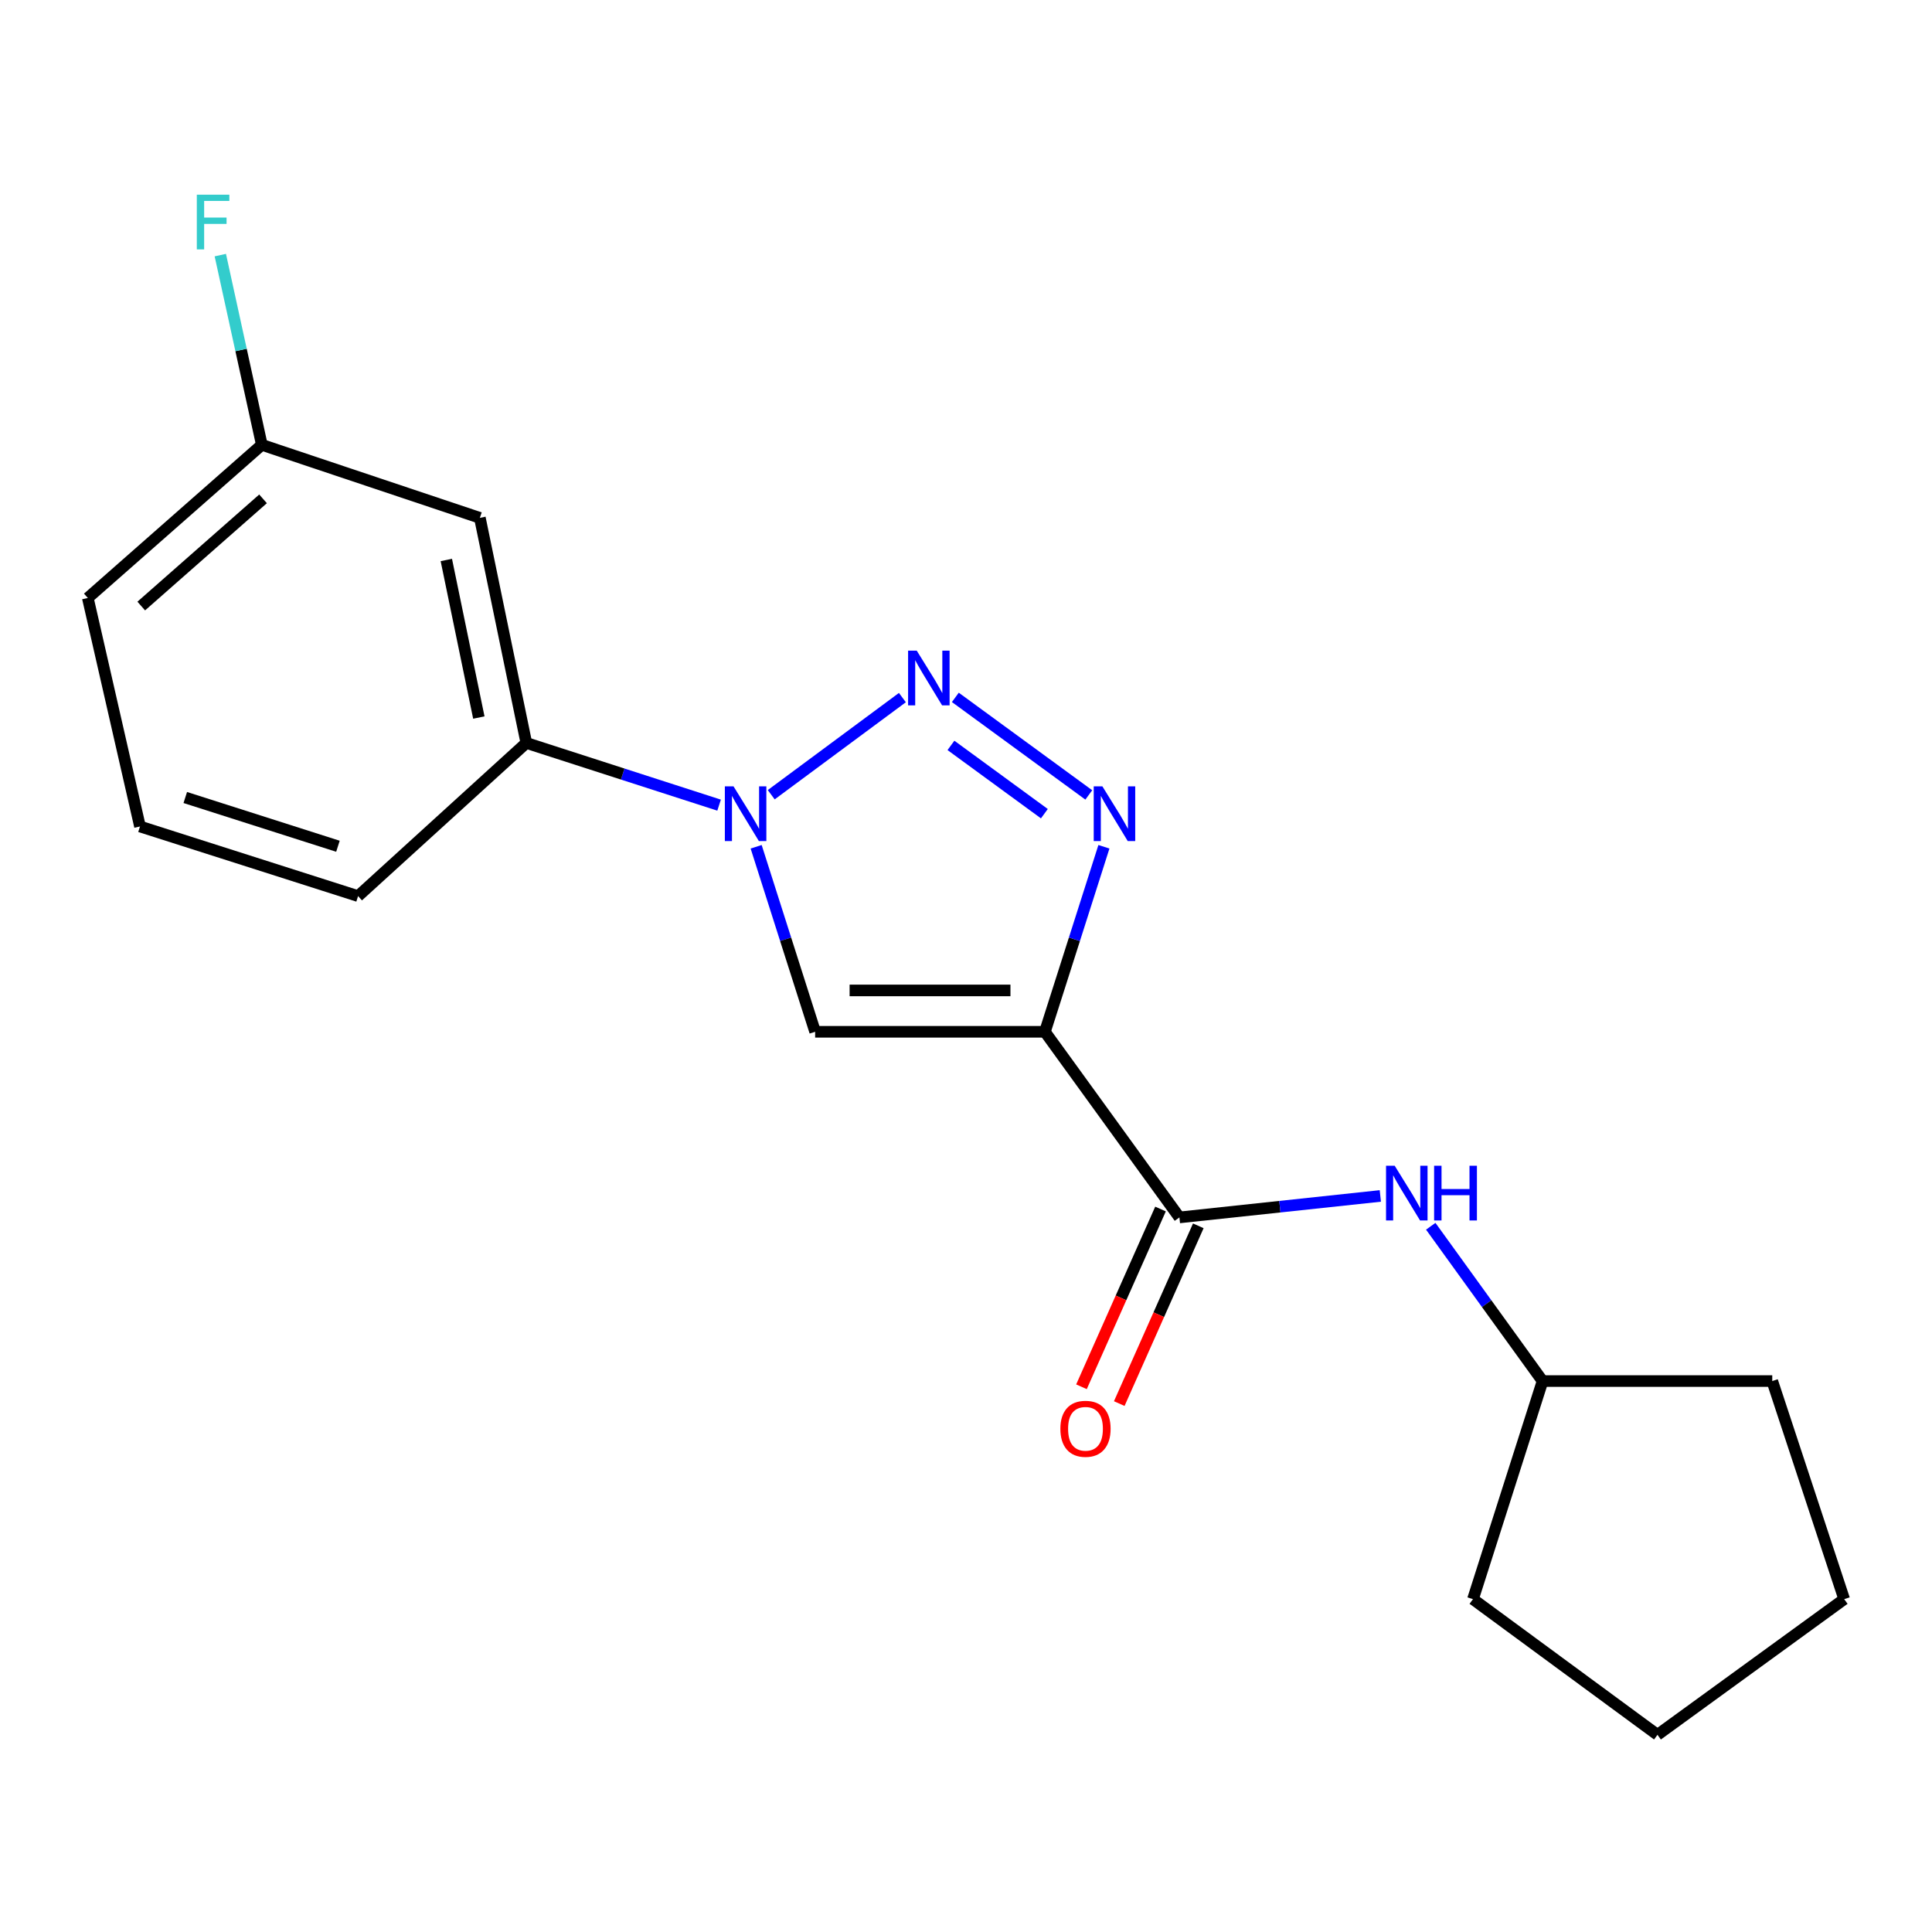 <?xml version='1.0' encoding='iso-8859-1'?>
<svg version='1.1' baseProfile='full'
              xmlns='http://www.w3.org/2000/svg'
                      xmlns:rdkit='http://www.rdkit.org/xml'
                      xmlns:xlink='http://www.w3.org/1999/xlink'
                  xml:space='preserve'
width='1000px' height='1000px' viewBox='0 0 1000 1000'>
<!-- END OF HEADER -->
<rect style='opacity:1.0;fill:#FFFFFF;stroke:none' width='1000' height='1000' x='0' y='0'> </rect>
<path class='bond-2' d='M 540.844,534.054 L 556.116,486.172' style='fill:none;fill-rule:evenodd;stroke:#000000;stroke-width:6px;stroke-linecap:butt;stroke-linejoin:miter;stroke-opacity:1' />
<path class='bond-2' d='M 556.116,486.172 L 571.387,438.29' style='fill:none;fill-rule:evenodd;stroke:#0000FF;stroke-width:6px;stroke-linecap:butt;stroke-linejoin:miter;stroke-opacity:1' />
<path class='bond-3' d='M 540.844,534.054 L 421.915,534.054' style='fill:none;fill-rule:evenodd;stroke:#000000;stroke-width:6px;stroke-linecap:butt;stroke-linejoin:miter;stroke-opacity:1' />
<path class='bond-3' d='M 523.005,512.645 L 439.755,512.645' style='fill:none;fill-rule:evenodd;stroke:#000000;stroke-width:6px;stroke-linecap:butt;stroke-linejoin:miter;stroke-opacity:1' />
<path class='bond-4' d='M 540.844,534.054 L 610.461,630.135' style='fill:none;fill-rule:evenodd;stroke:#000000;stroke-width:6px;stroke-linecap:butt;stroke-linejoin:miter;stroke-opacity:1' />
<path class='bond-0' d='M 494.483,360.959 L 563.557,411.452' style='fill:none;fill-rule:evenodd;stroke:#0000FF;stroke-width:6px;stroke-linecap:butt;stroke-linejoin:miter;stroke-opacity:1' />
<path class='bond-0' d='M 492.209,385.817 L 540.562,421.162' style='fill:none;fill-rule:evenodd;stroke:#0000FF;stroke-width:6px;stroke-linecap:butt;stroke-linejoin:miter;stroke-opacity:1' />
<path class='bond-19' d='M 467.077,361.071 L 399.188,411.345' style='fill:none;fill-rule:evenodd;stroke:#0000FF;stroke-width:6px;stroke-linecap:butt;stroke-linejoin:miter;stroke-opacity:1' />
<path class='bond-1' d='M 391.383,438.29 L 406.649,486.172' style='fill:none;fill-rule:evenodd;stroke:#0000FF;stroke-width:6px;stroke-linecap:butt;stroke-linejoin:miter;stroke-opacity:1' />
<path class='bond-1' d='M 406.649,486.172 L 421.915,534.054' style='fill:none;fill-rule:evenodd;stroke:#000000;stroke-width:6px;stroke-linecap:butt;stroke-linejoin:miter;stroke-opacity:1' />
<path class='bond-5' d='M 372.202,416.74 L 322.31,400.643' style='fill:none;fill-rule:evenodd;stroke:#0000FF;stroke-width:6px;stroke-linecap:butt;stroke-linejoin:miter;stroke-opacity:1' />
<path class='bond-5' d='M 322.31,400.643 L 272.418,384.545' style='fill:none;fill-rule:evenodd;stroke:#000000;stroke-width:6px;stroke-linecap:butt;stroke-linejoin:miter;stroke-opacity:1' />
<path class='bond-6' d='M 610.461,630.135 L 662.457,624.576' style='fill:none;fill-rule:evenodd;stroke:#000000;stroke-width:6px;stroke-linecap:butt;stroke-linejoin:miter;stroke-opacity:1' />
<path class='bond-6' d='M 662.457,624.576 L 714.454,619.016' style='fill:none;fill-rule:evenodd;stroke:#0000FF;stroke-width:6px;stroke-linecap:butt;stroke-linejoin:miter;stroke-opacity:1' />
<path class='bond-8' d='M 600.679,625.786 L 580.223,671.79' style='fill:none;fill-rule:evenodd;stroke:#000000;stroke-width:6px;stroke-linecap:butt;stroke-linejoin:miter;stroke-opacity:1' />
<path class='bond-8' d='M 580.223,671.79 L 559.766,717.793' style='fill:none;fill-rule:evenodd;stroke:#FF0000;stroke-width:6px;stroke-linecap:butt;stroke-linejoin:miter;stroke-opacity:1' />
<path class='bond-8' d='M 620.242,634.485 L 599.785,680.489' style='fill:none;fill-rule:evenodd;stroke:#000000;stroke-width:6px;stroke-linecap:butt;stroke-linejoin:miter;stroke-opacity:1' />
<path class='bond-8' d='M 599.785,680.489 L 579.328,726.492' style='fill:none;fill-rule:evenodd;stroke:#FF0000;stroke-width:6px;stroke-linecap:butt;stroke-linejoin:miter;stroke-opacity:1' />
<path class='bond-7' d='M 272.418,384.545 L 248.38,268.043' style='fill:none;fill-rule:evenodd;stroke:#000000;stroke-width:6px;stroke-linecap:butt;stroke-linejoin:miter;stroke-opacity:1' />
<path class='bond-7' d='M 247.845,371.396 L 231.018,289.844' style='fill:none;fill-rule:evenodd;stroke:#000000;stroke-width:6px;stroke-linecap:butt;stroke-linejoin:miter;stroke-opacity:1' />
<path class='bond-12' d='M 272.418,384.545 L 185.341,463.82' style='fill:none;fill-rule:evenodd;stroke:#000000;stroke-width:6px;stroke-linecap:butt;stroke-linejoin:miter;stroke-opacity:1' />
<path class='bond-10' d='M 740.551,634.712 L 769.493,674.772' style='fill:none;fill-rule:evenodd;stroke:#0000FF;stroke-width:6px;stroke-linecap:butt;stroke-linejoin:miter;stroke-opacity:1' />
<path class='bond-10' d='M 769.493,674.772 L 798.435,714.833' style='fill:none;fill-rule:evenodd;stroke:#000000;stroke-width:6px;stroke-linecap:butt;stroke-linejoin:miter;stroke-opacity:1' />
<path class='bond-9' d='M 248.38,268.043 L 135.517,230.243' style='fill:none;fill-rule:evenodd;stroke:#000000;stroke-width:6px;stroke-linecap:butt;stroke-linejoin:miter;stroke-opacity:1' />
<path class='bond-11' d='M 135.517,230.243 L 124.775,181.142' style='fill:none;fill-rule:evenodd;stroke:#000000;stroke-width:6px;stroke-linecap:butt;stroke-linejoin:miter;stroke-opacity:1' />
<path class='bond-11' d='M 124.775,181.142 L 114.033,132.041' style='fill:none;fill-rule:evenodd;stroke:#33CCCC;stroke-width:6px;stroke-linecap:butt;stroke-linejoin:miter;stroke-opacity:1' />
<path class='bond-21' d='M 135.517,230.243 L 45.455,309.506' style='fill:none;fill-rule:evenodd;stroke:#000000;stroke-width:6px;stroke-linecap:butt;stroke-linejoin:miter;stroke-opacity:1' />
<path class='bond-21' d='M 136.152,258.204 L 73.108,313.688' style='fill:none;fill-rule:evenodd;stroke:#000000;stroke-width:6px;stroke-linecap:butt;stroke-linejoin:miter;stroke-opacity:1' />
<path class='bond-15' d='M 798.435,714.833 L 762.408,827.72' style='fill:none;fill-rule:evenodd;stroke:#000000;stroke-width:6px;stroke-linecap:butt;stroke-linejoin:miter;stroke-opacity:1' />
<path class='bond-16' d='M 798.435,714.833 L 917.317,714.833' style='fill:none;fill-rule:evenodd;stroke:#000000;stroke-width:6px;stroke-linecap:butt;stroke-linejoin:miter;stroke-opacity:1' />
<path class='bond-13' d='M 185.341,463.82 L 72.454,427.781' style='fill:none;fill-rule:evenodd;stroke:#000000;stroke-width:6px;stroke-linecap:butt;stroke-linejoin:miter;stroke-opacity:1' />
<path class='bond-13' d='M 174.919,438.019 L 95.898,412.791' style='fill:none;fill-rule:evenodd;stroke:#000000;stroke-width:6px;stroke-linecap:butt;stroke-linejoin:miter;stroke-opacity:1' />
<path class='bond-14' d='M 72.454,427.781 L 45.455,309.506' style='fill:none;fill-rule:evenodd;stroke:#000000;stroke-width:6px;stroke-linecap:butt;stroke-linejoin:miter;stroke-opacity:1' />
<path class='bond-18' d='M 762.408,827.72 L 857.906,897.943' style='fill:none;fill-rule:evenodd;stroke:#000000;stroke-width:6px;stroke-linecap:butt;stroke-linejoin:miter;stroke-opacity:1' />
<path class='bond-17' d='M 917.317,714.833 L 954.545,827.72' style='fill:none;fill-rule:evenodd;stroke:#000000;stroke-width:6px;stroke-linecap:butt;stroke-linejoin:miter;stroke-opacity:1' />
<path class='bond-20' d='M 954.545,827.72 L 857.906,897.943' style='fill:none;fill-rule:evenodd;stroke:#000000;stroke-width:6px;stroke-linecap:butt;stroke-linejoin:miter;stroke-opacity:1' />
<path  class='atom-1' d='M 474.507 336.773
L 483.787 351.773
Q 484.707 353.253, 486.187 355.933
Q 487.667 358.613, 487.747 358.773
L 487.747 336.773
L 491.507 336.773
L 491.507 365.093
L 487.627 365.093
L 477.667 348.693
Q 476.507 346.773, 475.267 344.573
Q 474.067 342.373, 473.707 341.693
L 473.707 365.093
L 470.027 365.093
L 470.027 336.773
L 474.507 336.773
' fill='#0000FF'/>
<path  class='atom-2' d='M 379.664 407.007
L 388.944 422.007
Q 389.864 423.487, 391.344 426.167
Q 392.824 428.847, 392.904 429.007
L 392.904 407.007
L 396.664 407.007
L 396.664 435.327
L 392.784 435.327
L 382.824 418.927
Q 381.664 417.007, 380.424 414.807
Q 379.224 412.607, 378.864 411.927
L 378.864 435.327
L 375.184 435.327
L 375.184 407.007
L 379.664 407.007
' fill='#0000FF'/>
<path  class='atom-3' d='M 570.588 407.007
L 579.868 422.007
Q 580.788 423.487, 582.268 426.167
Q 583.748 428.847, 583.828 429.007
L 583.828 407.007
L 587.588 407.007
L 587.588 435.327
L 583.708 435.327
L 573.748 418.927
Q 572.588 417.007, 571.348 414.807
Q 570.148 412.607, 569.788 411.927
L 569.788 435.327
L 566.108 435.327
L 566.108 407.007
L 570.588 407.007
' fill='#0000FF'/>
<path  class='atom-7' d='M 721.893 603.391
L 731.173 618.391
Q 732.093 619.871, 733.573 622.551
Q 735.053 625.231, 735.133 625.391
L 735.133 603.391
L 738.893 603.391
L 738.893 631.711
L 735.013 631.711
L 725.053 615.311
Q 723.893 613.391, 722.653 611.191
Q 721.453 608.991, 721.093 608.311
L 721.093 631.711
L 717.413 631.711
L 717.413 603.391
L 721.893 603.391
' fill='#0000FF'/>
<path  class='atom-7' d='M 742.293 603.391
L 746.133 603.391
L 746.133 615.431
L 760.613 615.431
L 760.613 603.391
L 764.453 603.391
L 764.453 631.711
L 760.613 631.711
L 760.613 618.631
L 746.133 618.631
L 746.133 631.711
L 742.293 631.711
L 742.293 603.391
' fill='#0000FF'/>
<path  class='atom-9' d='M 548.849 739.534
Q 548.849 732.734, 552.209 728.934
Q 555.569 725.134, 561.849 725.134
Q 568.129 725.134, 571.489 728.934
Q 574.849 732.734, 574.849 739.534
Q 574.849 746.414, 571.449 750.334
Q 568.049 754.214, 561.849 754.214
Q 555.609 754.214, 552.209 750.334
Q 548.849 746.454, 548.849 739.534
M 561.849 751.014
Q 566.169 751.014, 568.489 748.134
Q 570.849 745.214, 570.849 739.534
Q 570.849 733.974, 568.489 731.174
Q 566.169 728.334, 561.849 728.334
Q 557.529 728.334, 555.169 731.134
Q 552.849 733.934, 552.849 739.534
Q 552.849 745.254, 555.169 748.134
Q 557.529 751.014, 561.849 751.014
' fill='#FF0000'/>
<path  class='atom-12' d='M 101.869 100.77
L 118.709 100.77
L 118.709 104.01
L 105.669 104.01
L 105.669 112.61
L 117.269 112.61
L 117.269 115.89
L 105.669 115.89
L 105.669 129.09
L 101.869 129.09
L 101.869 100.77
' fill='#33CCCC'/>
</svg>
